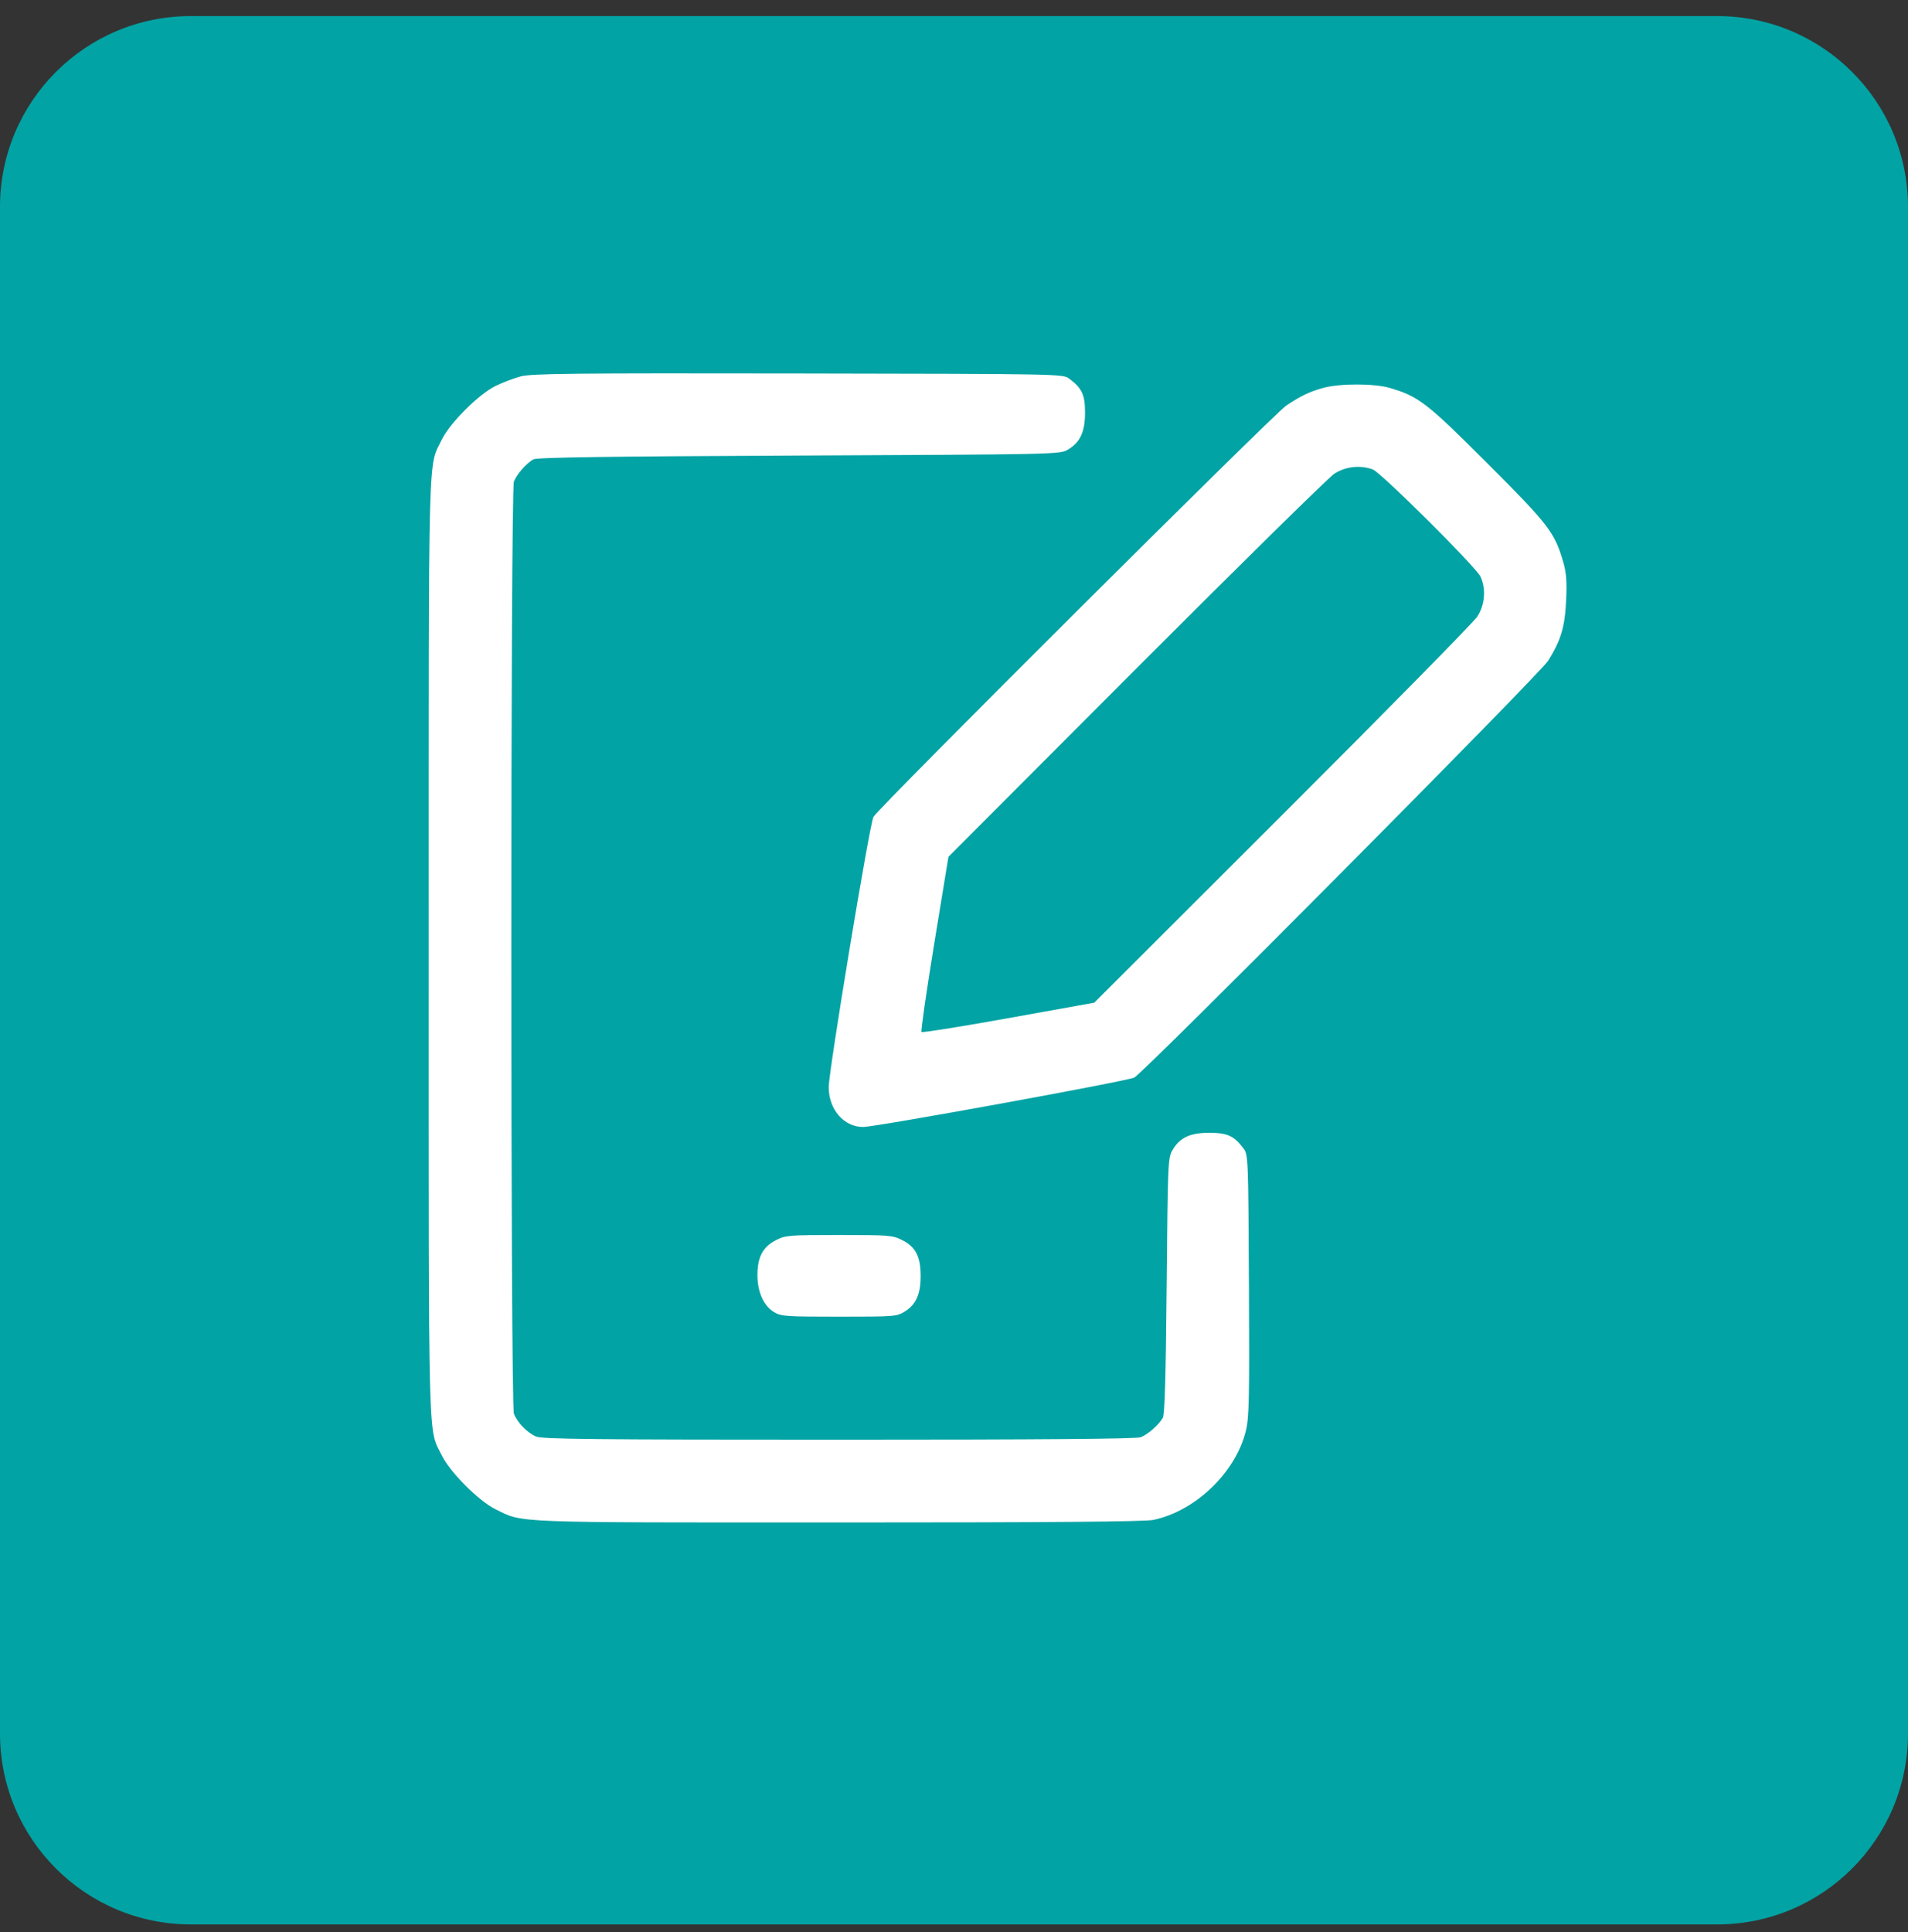 <svg width="80" height="81" viewBox="0 0 80 81" fill="none" xmlns="http://www.w3.org/2000/svg">
<rect x="0" y="0" width="80" height="81" fill="#333333" stroke="none"/>
<g clip-path="url(#clip0_6965_18857)">
<path d="M72 0.674H8C3.582 0.674 0 4.256 0 8.674V72.674C0 77.092 3.582 80.674 8 80.674H72C76.418 80.674 80 77.092 80 72.674V8.674C80 4.256 76.418 0.674 72 0.674Z" fill="#02A3A4"/>
<path fill-rule="evenodd" clip-rule="evenodd" d="M21.83 15.78C21.538 15.858 21.061 16.039 20.77 16.184C20.067 16.531 18.866 17.731 18.528 18.422C17.938 19.63 17.974 18.252 17.974 39.725C17.974 61.21 17.938 59.827 18.532 61.028C18.875 61.723 20.075 62.923 20.77 63.266C21.951 63.85 21.268 63.824 35.148 63.824C44.046 63.824 47.999 63.792 48.357 63.717C50.124 63.349 51.814 61.722 52.237 59.984C52.374 59.422 52.39 58.654 52.366 53.878C52.339 48.532 52.334 48.409 52.14 48.148C51.743 47.618 51.475 47.493 50.722 47.489C49.903 47.484 49.47 47.684 49.161 48.211C48.972 48.533 48.963 48.734 48.916 53.895C48.882 57.71 48.836 59.3 48.756 59.438C48.581 59.739 48.124 60.138 47.826 60.251C47.639 60.321 43.686 60.353 35.171 60.353C24.87 60.353 22.735 60.331 22.477 60.221C22.102 60.06 21.686 59.632 21.547 59.263C21.403 58.881 21.403 20.569 21.547 20.188C21.66 19.89 22.059 19.433 22.36 19.257C22.502 19.175 25.424 19.133 33.493 19.097C44.28 19.049 44.439 19.046 44.768 18.853C45.291 18.545 45.494 18.11 45.494 17.297C45.494 16.549 45.366 16.274 44.831 15.874C44.566 15.676 44.511 15.675 33.462 15.657C23.967 15.641 22.283 15.659 21.83 15.78ZM55.493 16.258C54.918 16.413 54.554 16.587 53.929 17.004C53.407 17.352 36.815 33.881 36.622 34.245C36.458 34.555 34.747 44.892 34.747 45.573C34.747 46.51 35.381 47.244 36.191 47.244C36.721 47.244 47.28 45.32 47.559 45.173C47.986 44.947 64.566 28.253 64.909 27.703C65.449 26.838 65.615 26.281 65.666 25.162C65.702 24.379 65.674 24.011 65.547 23.572C65.187 22.322 64.936 21.995 62.369 19.429C59.823 16.882 59.48 16.617 58.273 16.263C57.624 16.072 56.194 16.07 55.493 16.258ZM55.948 19.858C55.712 20.011 51.975 23.688 47.643 28.027L39.767 35.918L39.171 39.559C38.843 41.562 38.603 43.228 38.638 43.263C38.672 43.298 40.316 43.035 42.29 42.68L45.88 42.034L53.77 34.156C58.11 29.823 61.786 26.085 61.94 25.85C62.262 25.355 62.315 24.68 62.072 24.168C61.879 23.76 57.91 19.813 57.562 19.682C57.045 19.486 56.413 19.555 55.948 19.858ZM32.533 51.991C31.983 52.273 31.758 52.697 31.758 53.453C31.758 54.162 32.018 54.742 32.455 55.006C32.747 55.182 32.95 55.196 35.18 55.196C37.517 55.196 37.601 55.19 37.941 54.978C38.407 54.688 38.602 54.251 38.602 53.495C38.602 52.682 38.393 52.273 37.835 51.991C37.426 51.785 37.295 51.774 35.18 51.774C33.063 51.774 32.935 51.785 32.533 51.991Z" fill="white"/>
</g>
<defs>
<clipPath id="clip0_6965_18857">
<rect width="80" height="80" fill="white" transform="translate(0 0.674)"/>
</clipPath>
</defs>
</svg>
